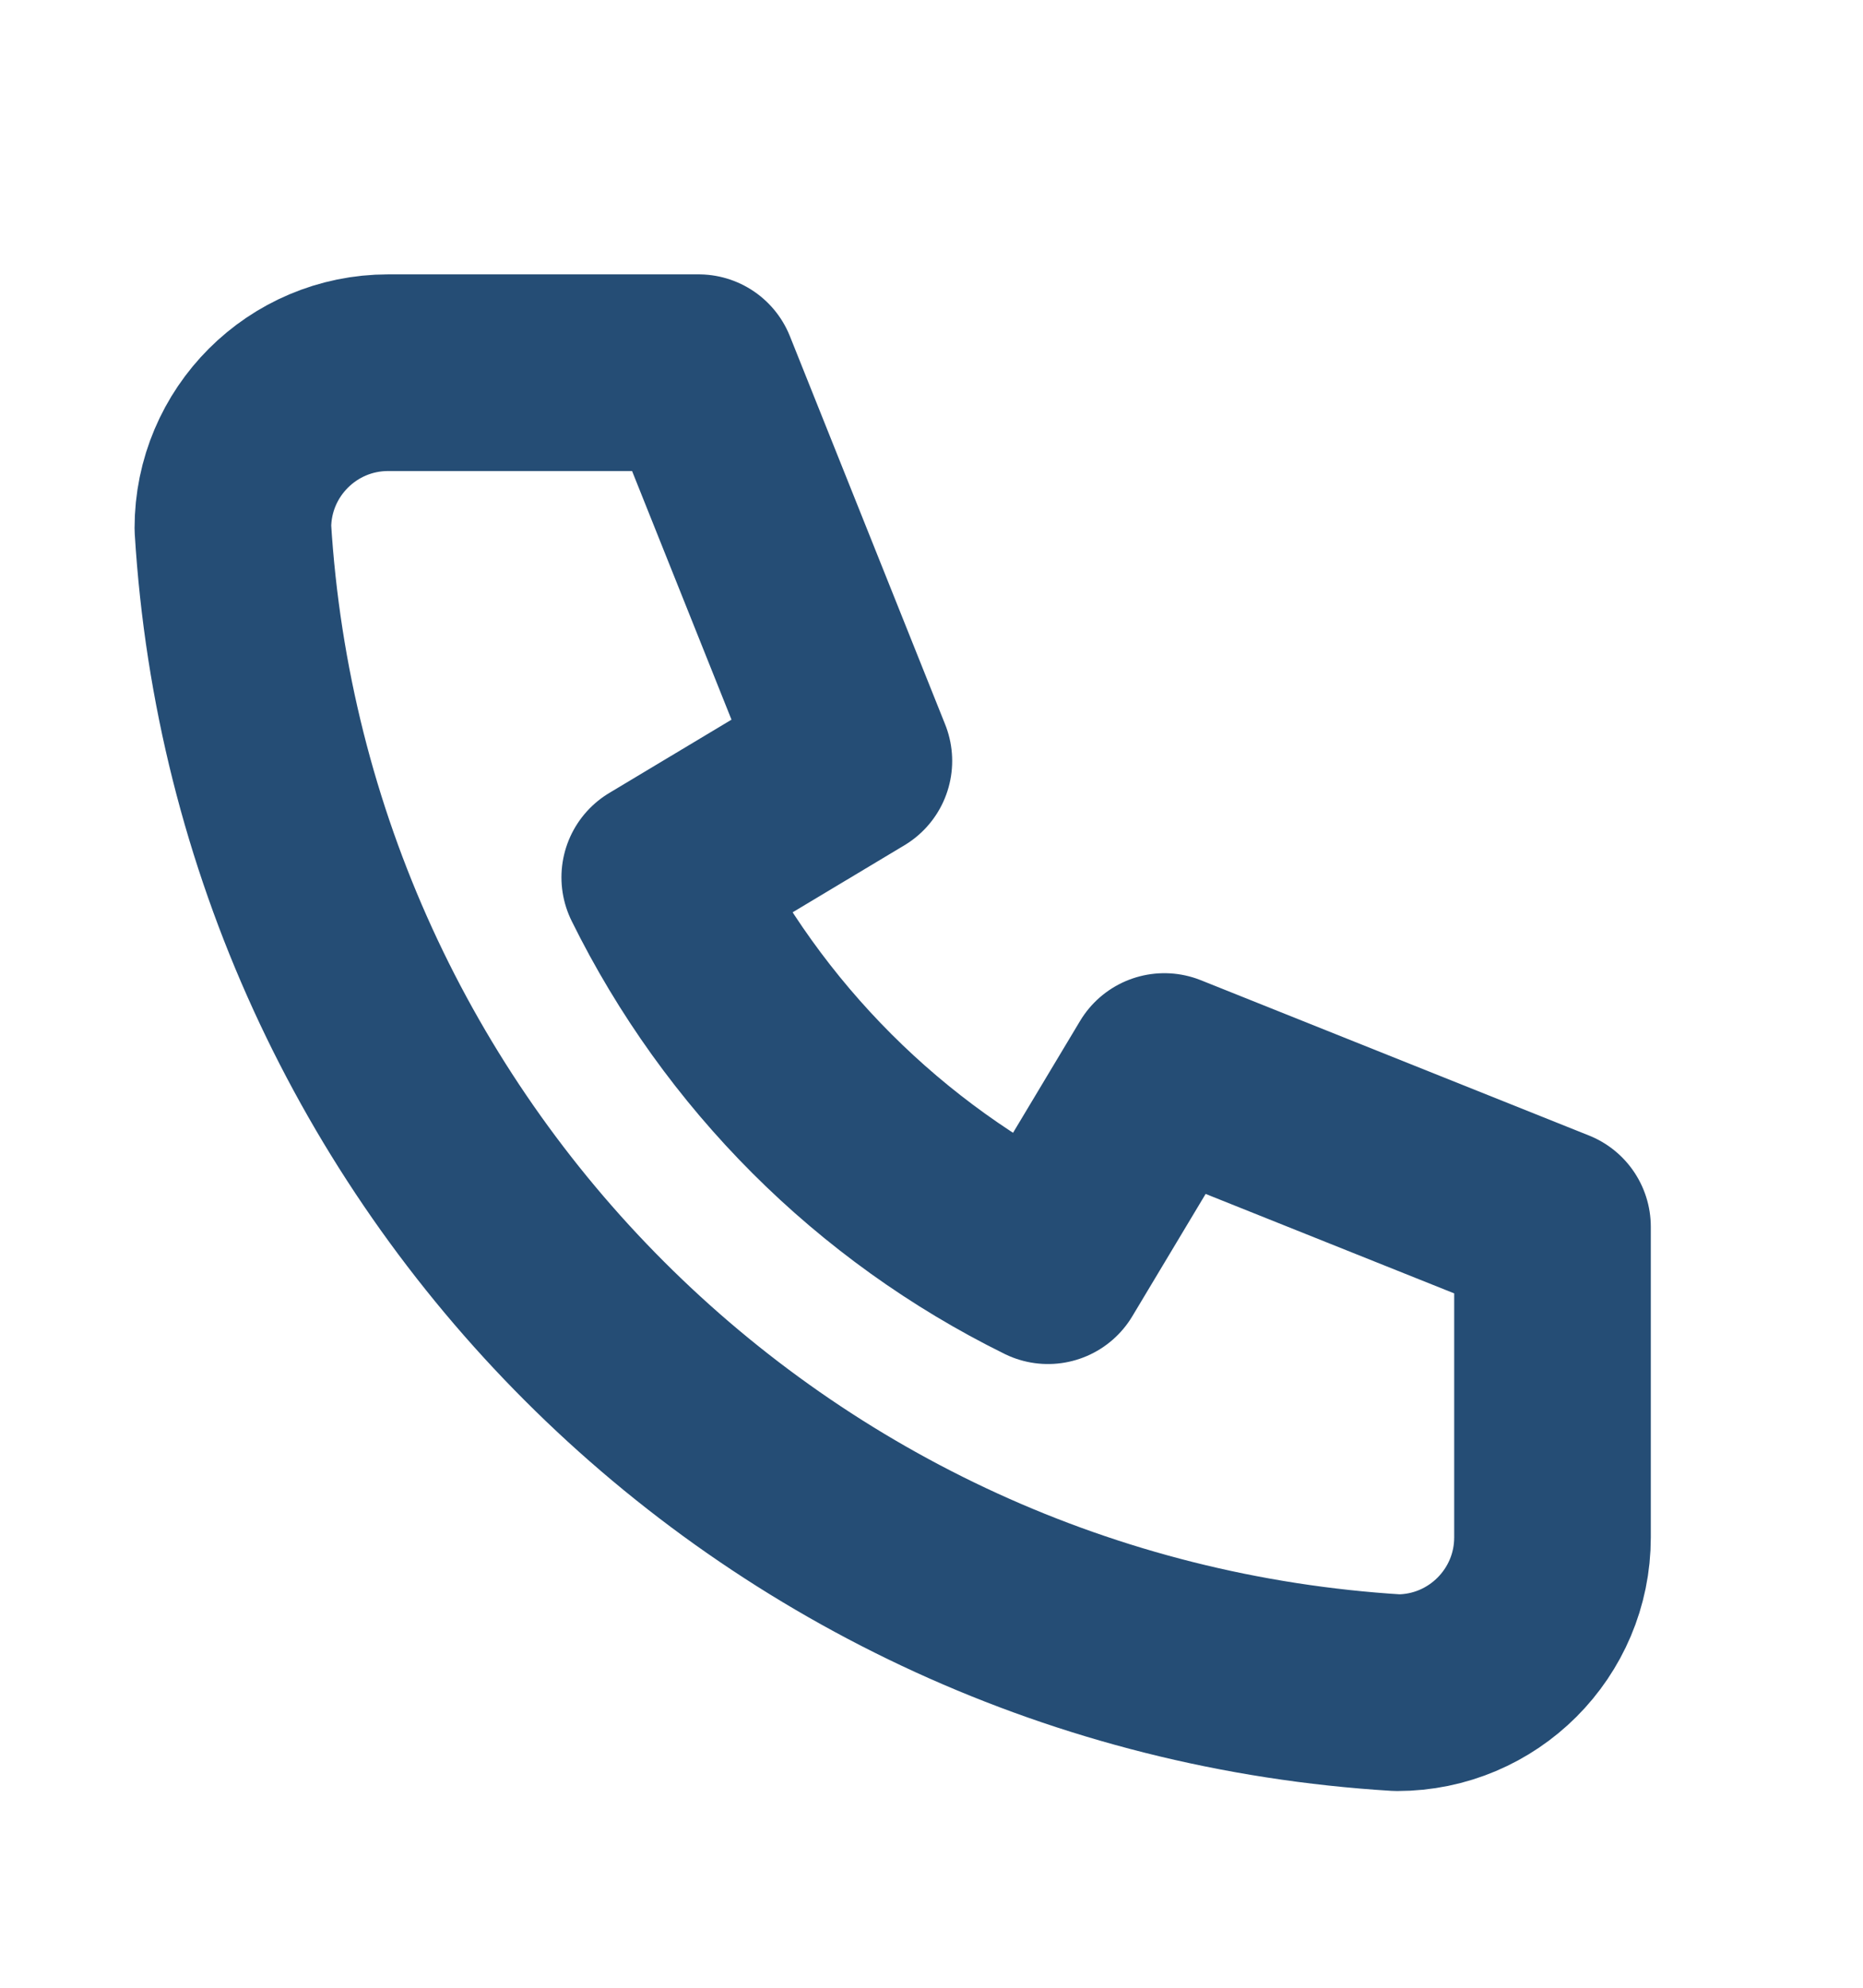 <svg width="15" height="16" viewBox="0 0 15 16" fill="none" xmlns="http://www.w3.org/2000/svg">
<path d="M3.125 3H5.625L6.875 6.125L5.312 7.062C5.982 8.42 7.08 9.518 8.438 10.188L9.375 8.625L12.5 9.875V12.375C12.5 13.065 11.94 13.625 11.25 13.625C6.205 13.318 2.182 9.295 1.875 4.25C1.875 3.56 2.435 3 3.125 3" stroke="#254D75" stroke-width="1.583" stroke-linecap="round" stroke-linejoin="round"/>
</svg>
